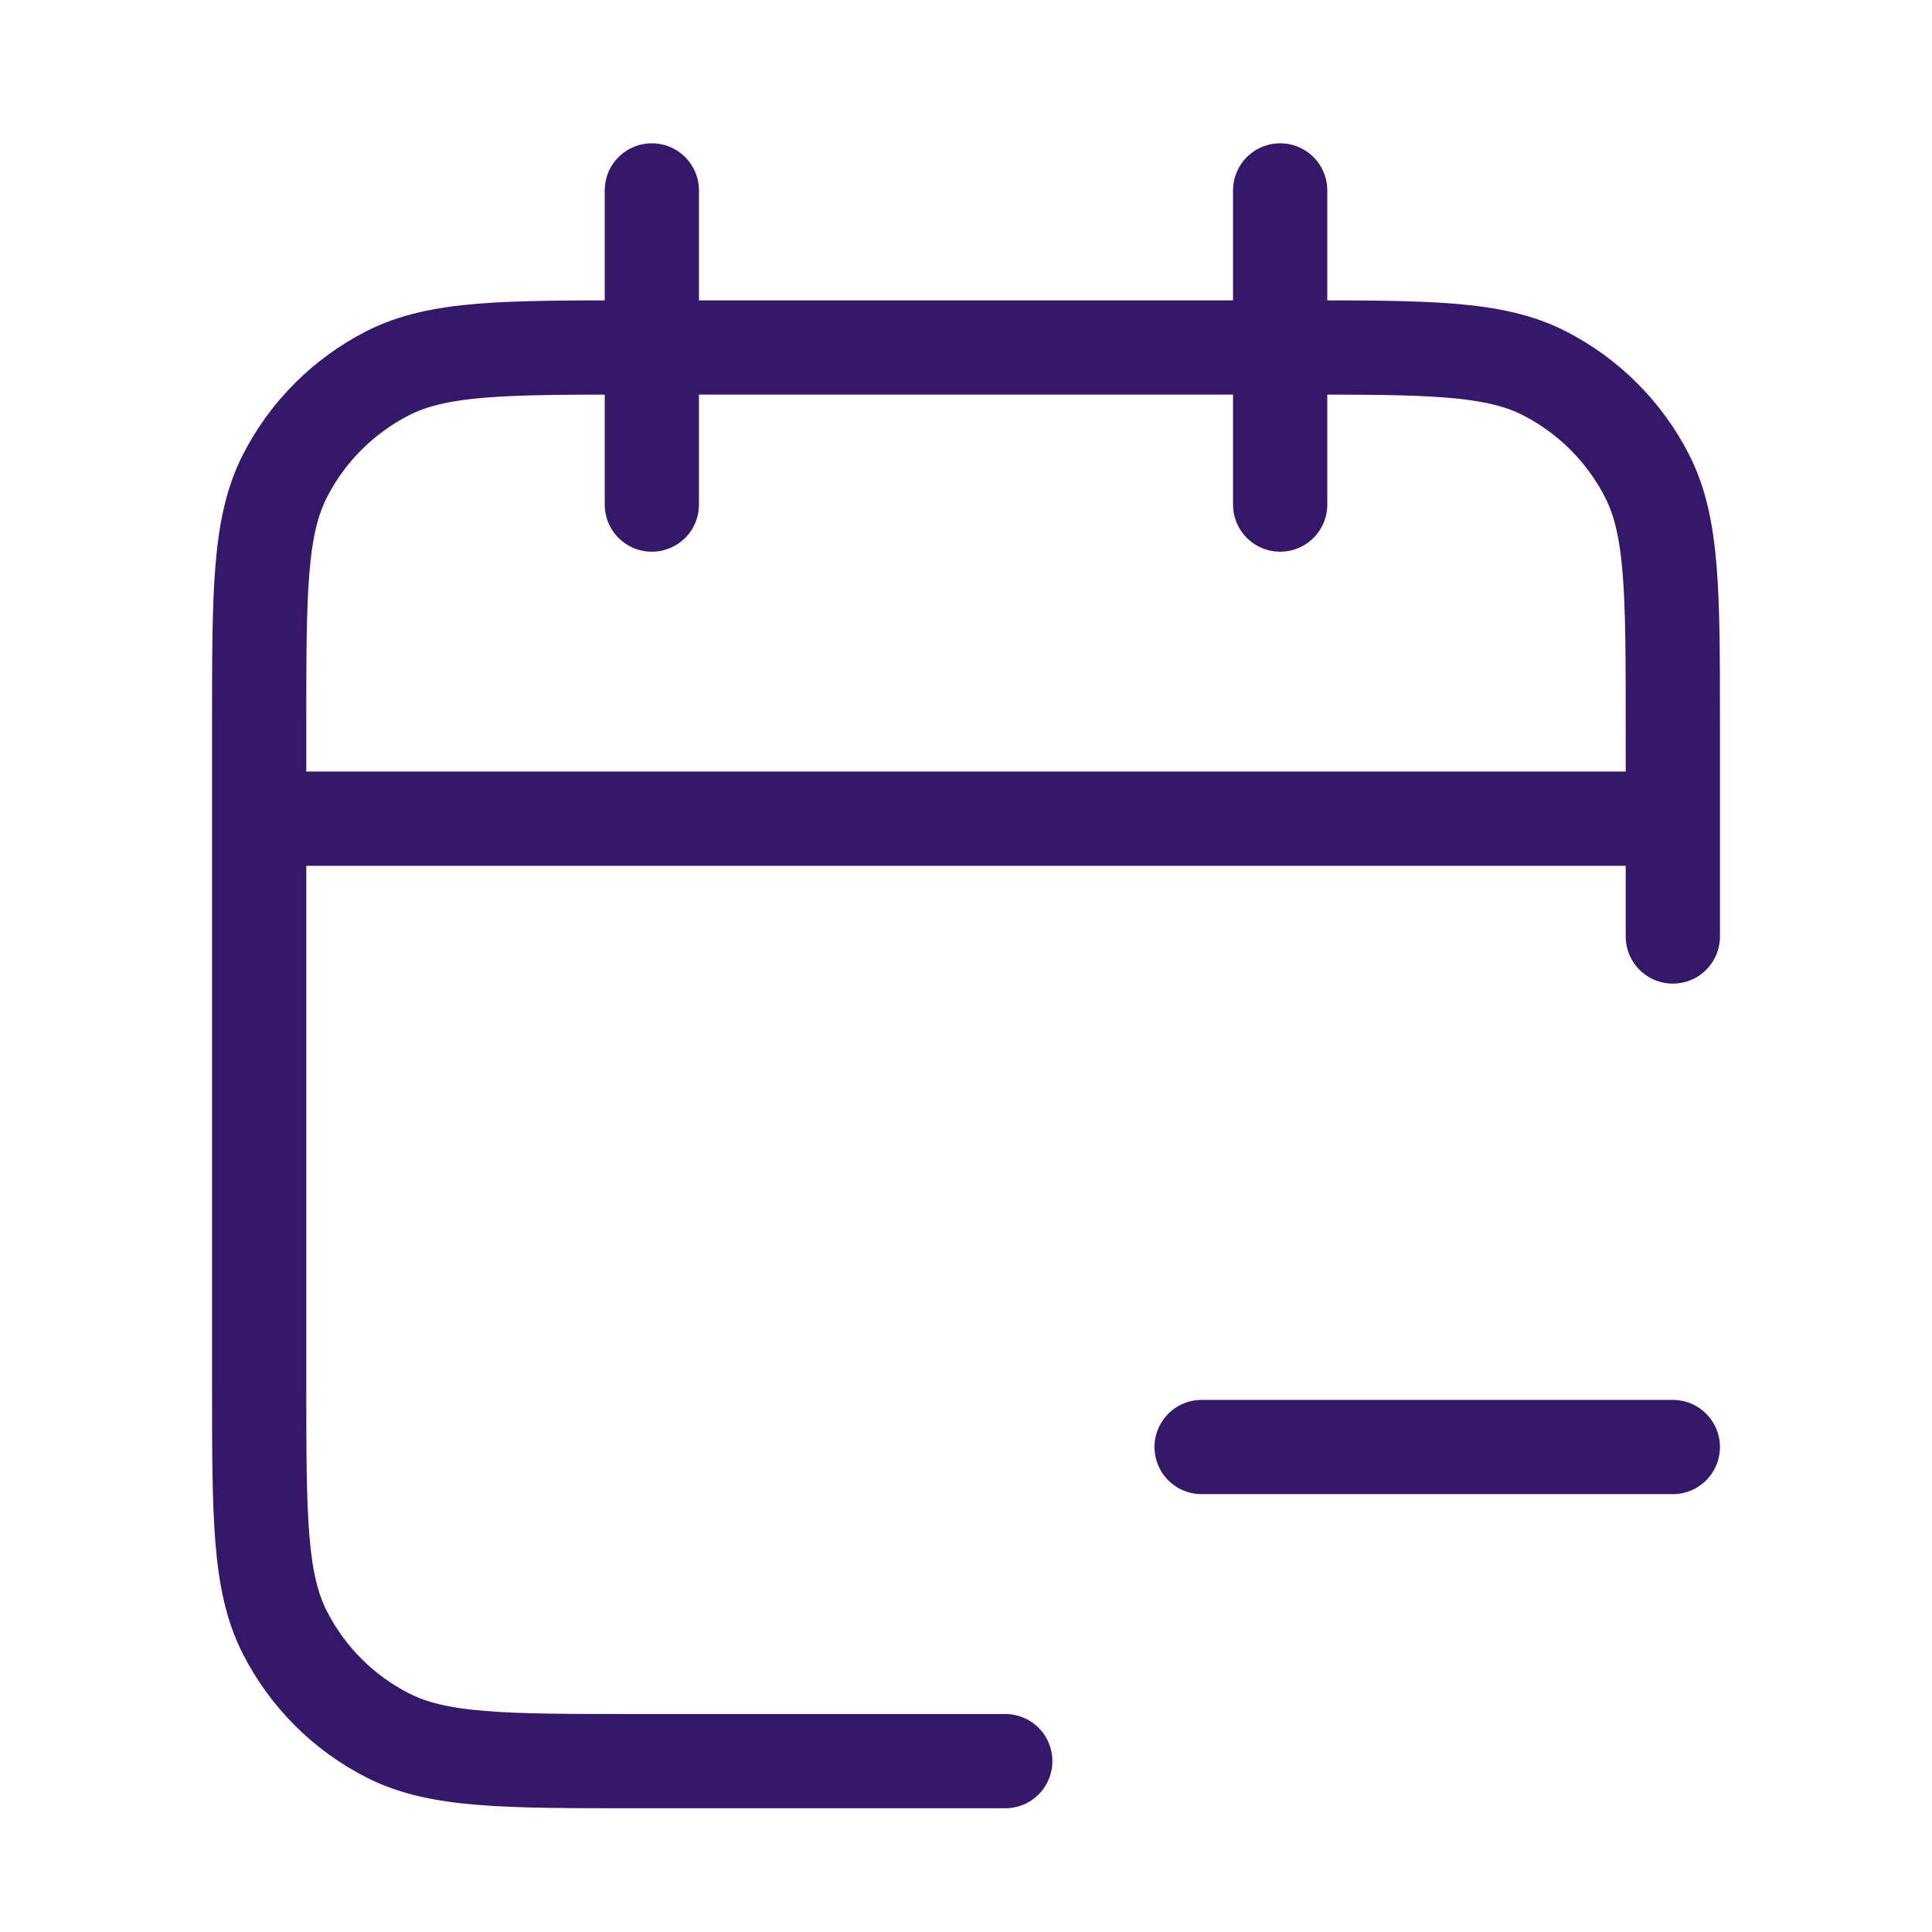 <svg xmlns="http://www.w3.org/2000/svg" fill="none" viewBox="0 0 41 41" height="41" width="41">
<path stroke-linejoin="round" stroke-linecap="round" stroke-width="2" stroke="#36186B" d="M25.5 30.708H35.5M35.5 19.874V15.374C35.5 12.574 35.5 11.174 34.955 10.104C34.476 9.164 33.711 8.399 32.77 7.919C31.7 7.374 30.3 7.374 27.5 7.374H13.5C10.7 7.374 9.3 7.374 8.23 7.919C7.289 8.399 6.524 9.164 6.045 10.104C5.5 11.174 5.5 12.574 5.5 15.374V29.374C5.5 32.175 5.5 33.575 6.045 34.644C6.524 35.585 7.289 36.35 8.23 36.829C9.3 37.374 10.7 37.374 13.5 37.374H21.333M35.5 17.374H5.5M27.167 4.041V10.708M13.833 4.041V10.708"></path>
</svg>
